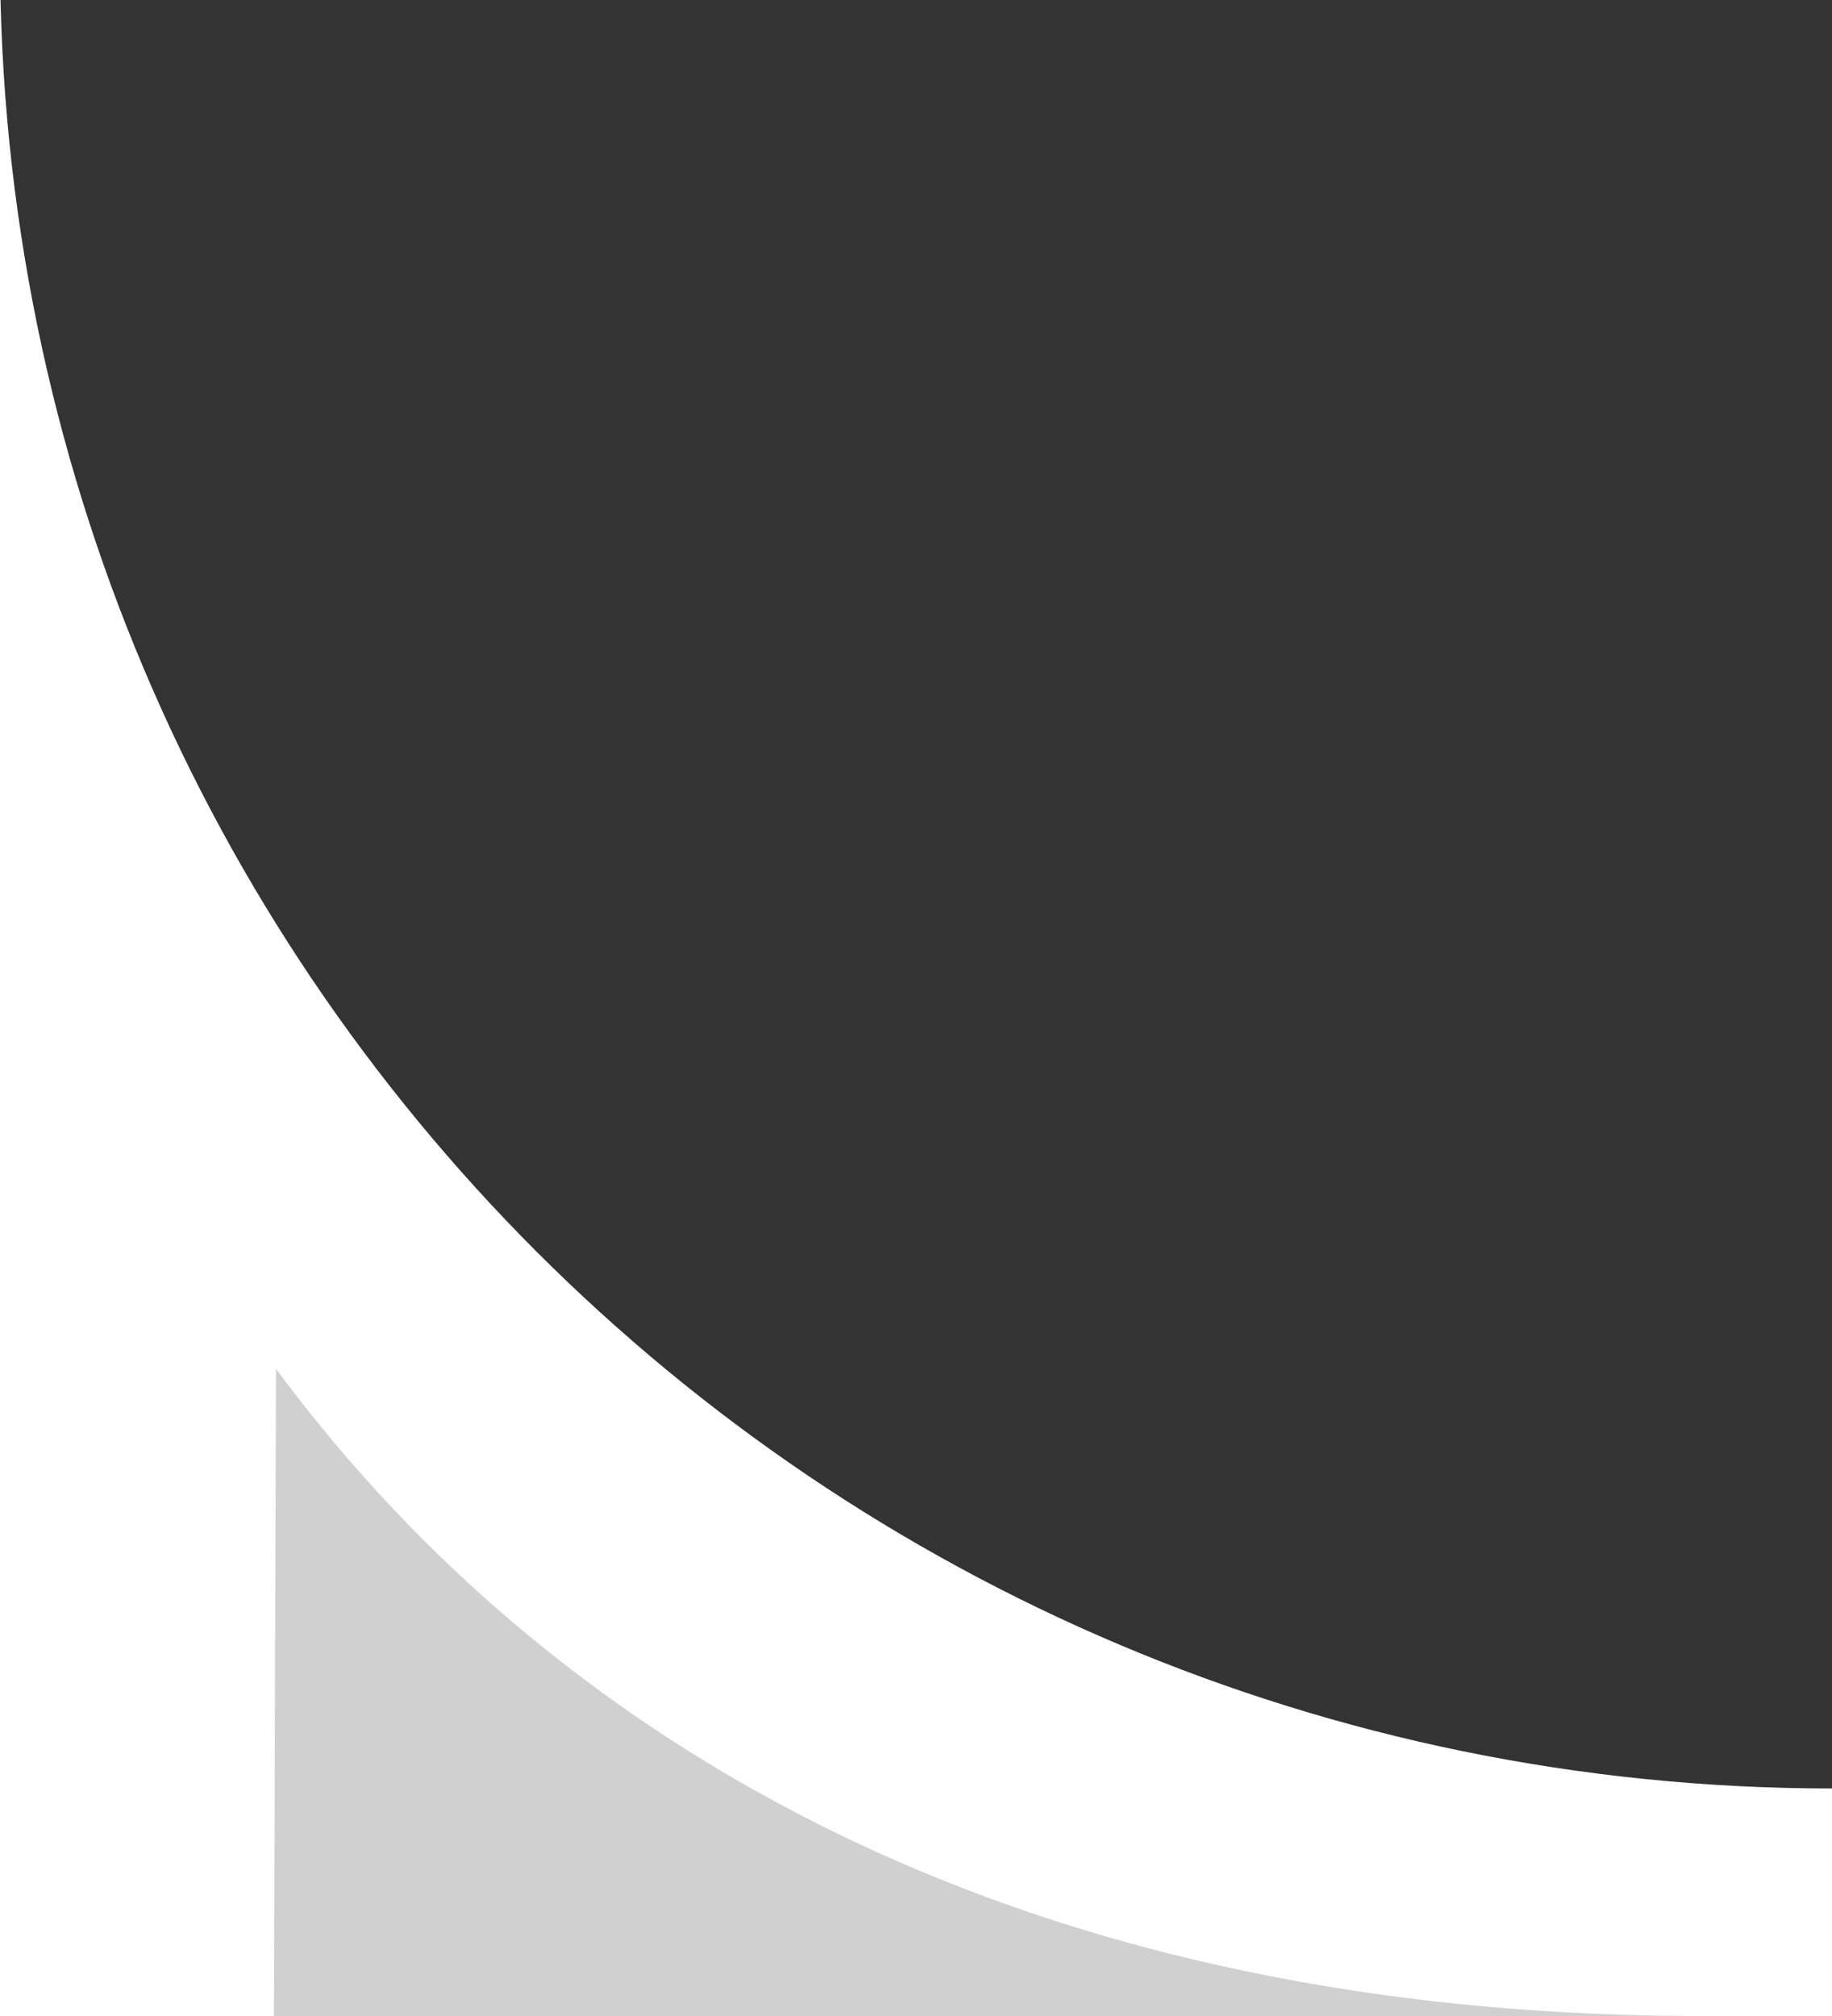 <?xml version="1.0" encoding="UTF-8"?>
<!DOCTYPE svg PUBLIC "-//W3C//DTD SVG 1.1//EN" "http://www.w3.org/Graphics/SVG/1.1/DTD/svg11.dtd">
<svg version="1.1" xmlns="http://www.w3.org/2000/svg" xmlns:xlink="http://www.w3.org/1999/xlink" x="0" y="0" width="40" height="44" viewBox="0, 0, 40, 44">
  <rect x="0" y="0" width="40" height="44" fill="#333333" stroke="none"/>
  <g id="Layer_1">
    <path d="M0,-0.965 C0,21.126 17.909,39.034 40,39.034 L40,44 L0,44 L0,-0.965 z" fill="#FFFFFF"/>
    <path d="M6.026,29.875 C9.774,34.939 18.657,44 37.157,44 L5.981,44 L6.026,29.875 z" fill="#D0D0D0"/>
  </g>
</svg>
